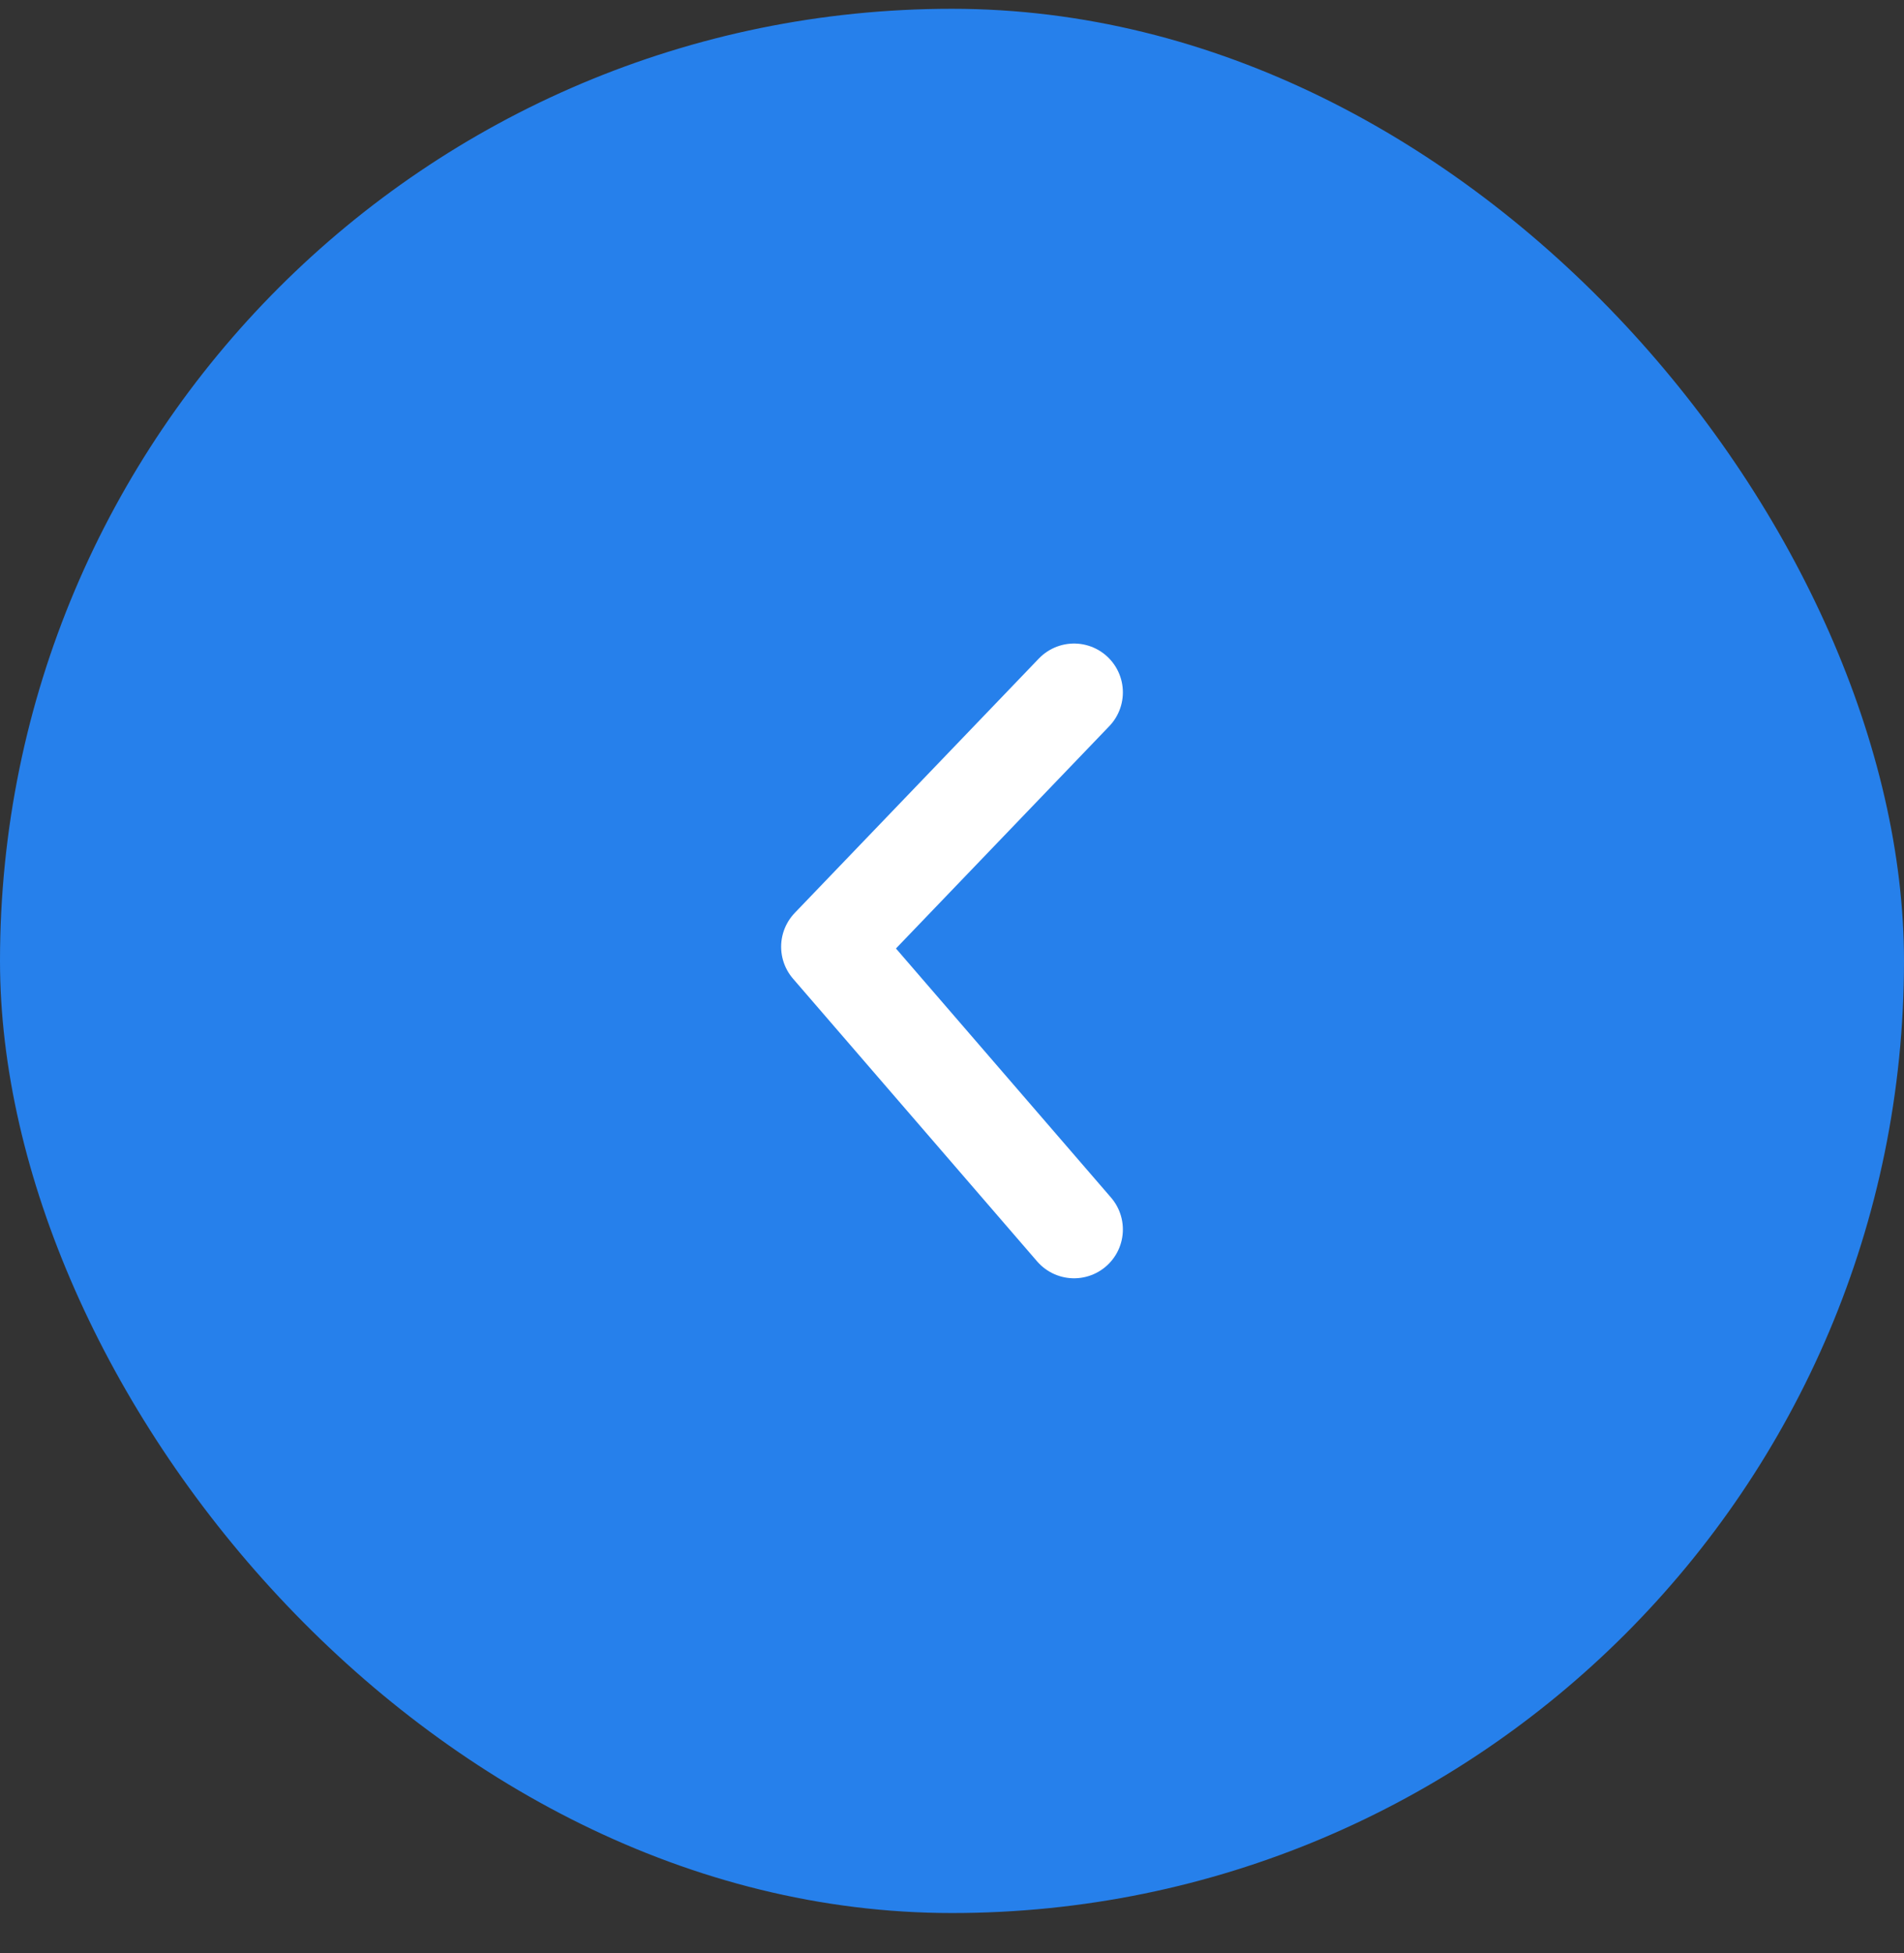 <svg width="39" height="40" fill="none" xmlns="http://www.w3.org/2000/svg"><rect width="100%" height="100%" fill="#333333" stroke="none"/><rect y=".18" width="39" height="39" rx="19.5" fill="#2680EB"/><path d="M22 14.18l-5 5.21 5 5.79" stroke="#fff" stroke-width="2" stroke-linecap="round" stroke-linejoin="round"/></svg>